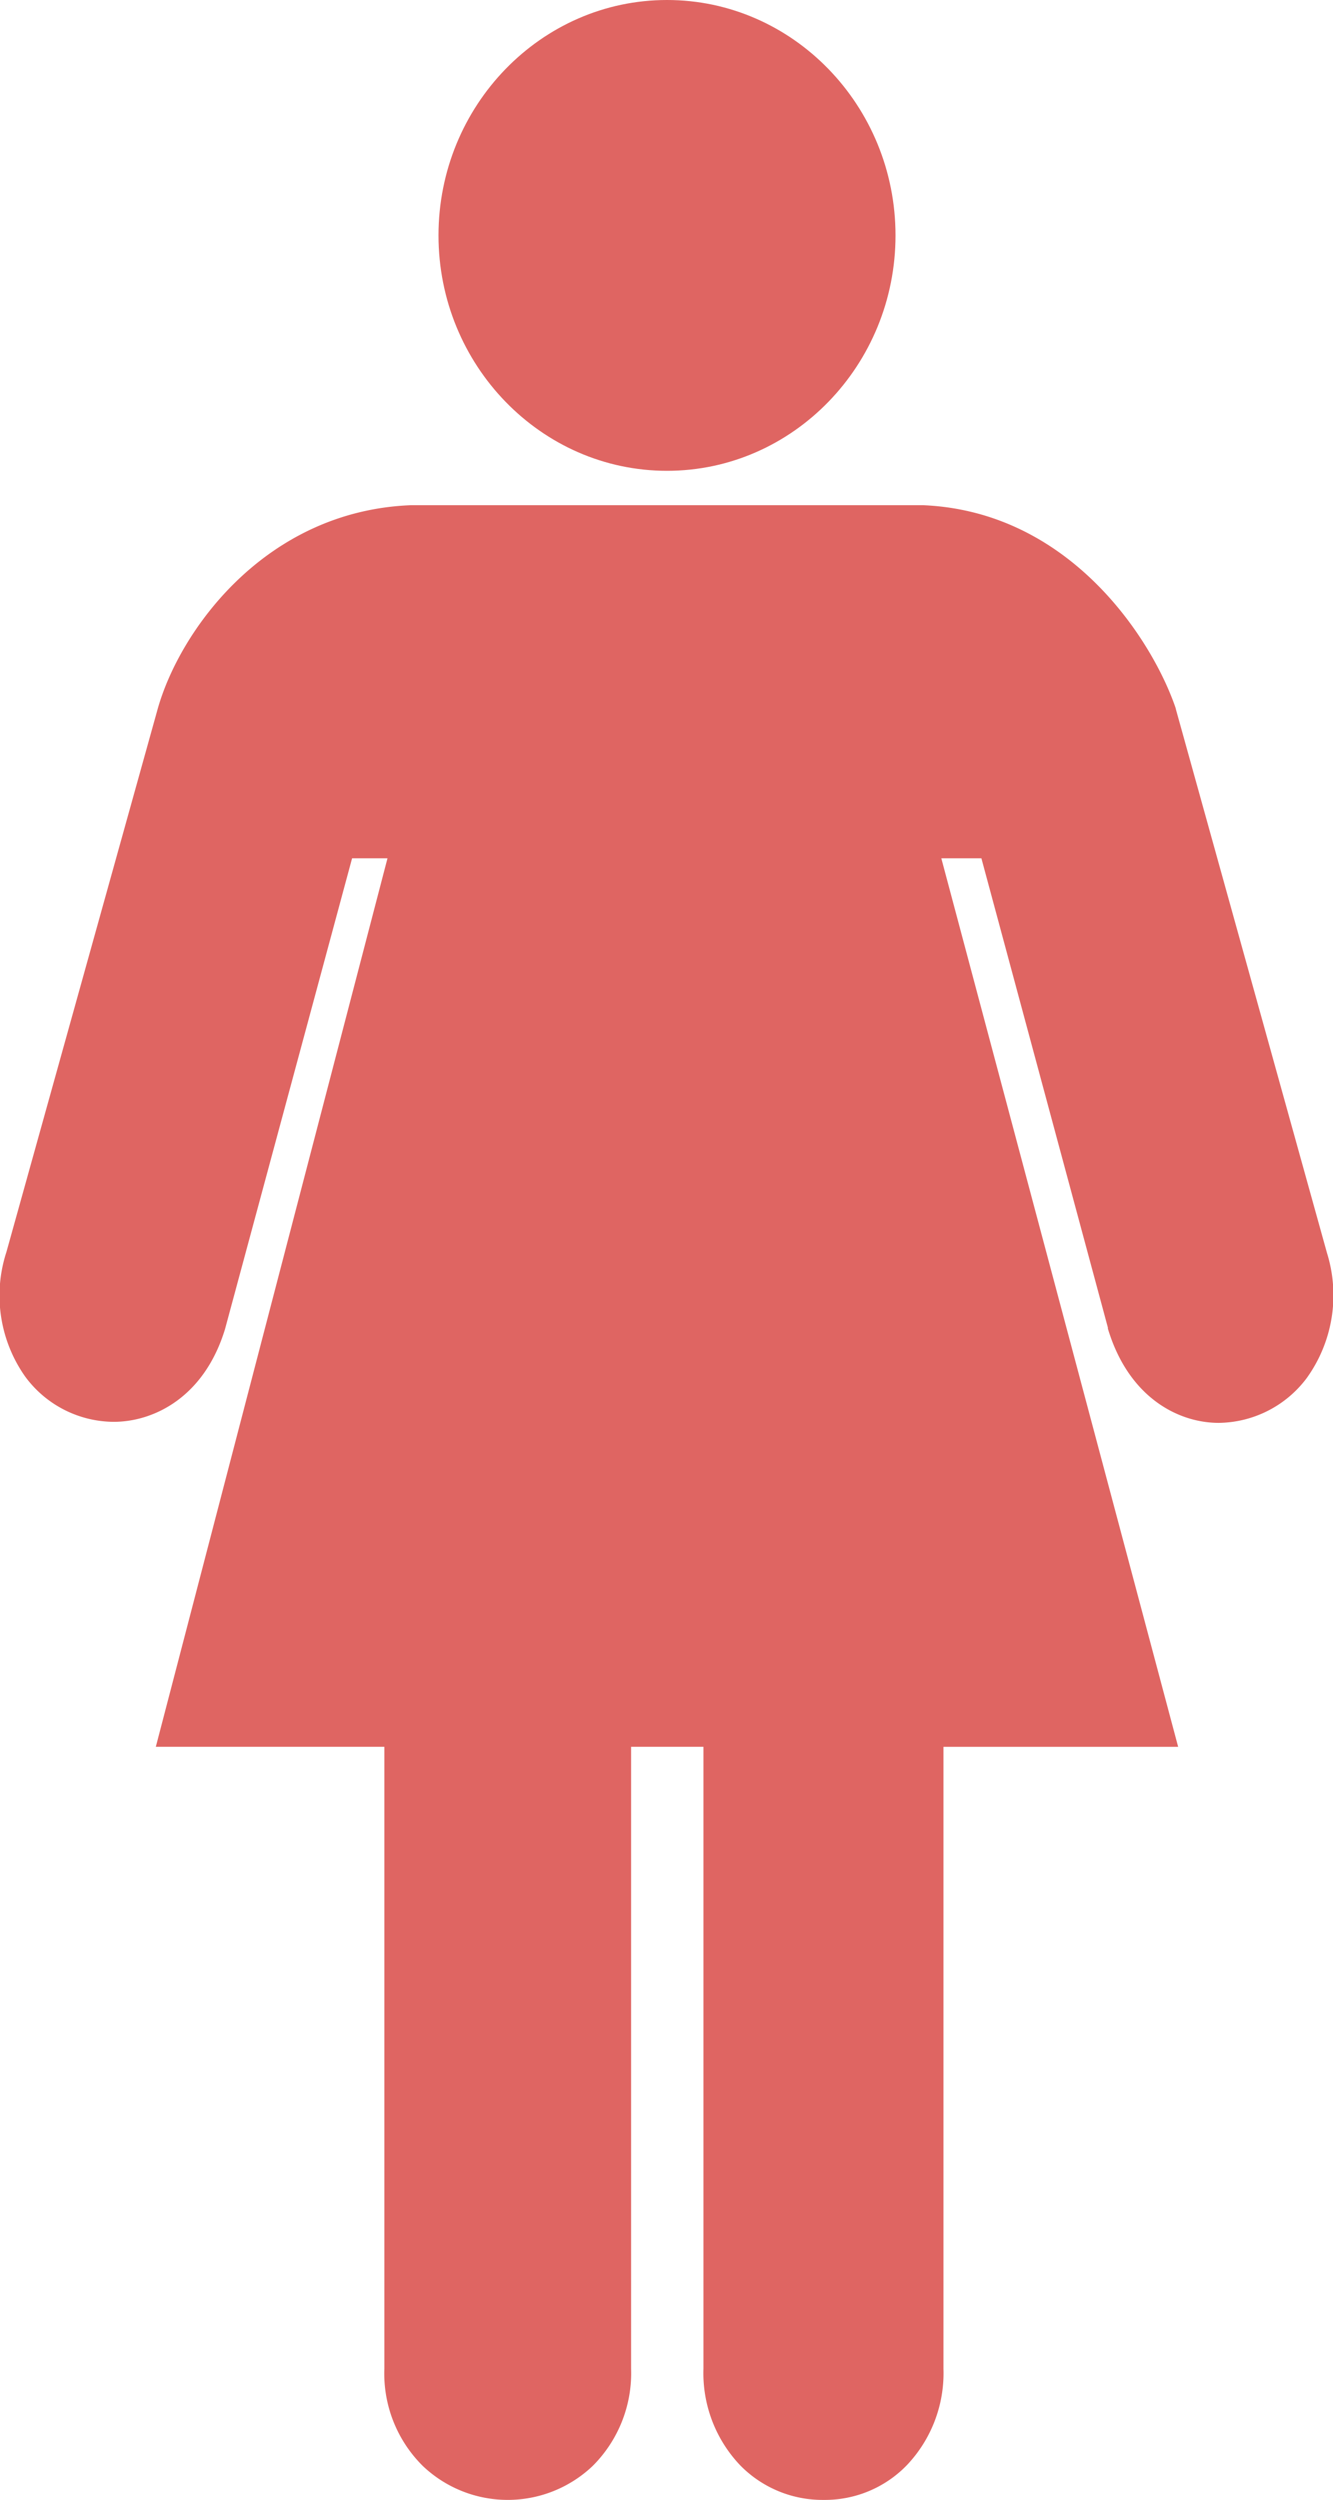 <svg xmlns="http://www.w3.org/2000/svg" width="102.804" height="192.689" viewBox="0 0 102.804 192.689"><path d="M72.508,161.695a8.883,8.883,0,0,1-6.423-2.649,10.3,10.3,0,0,1-2.85-7.467V103.647h-5.58v47.931a10.094,10.094,0,0,1-2.971,7.507,9.509,9.509,0,0,1-13.087,0,10.022,10.022,0,0,1-2.971-7.507V103.647H21L38.867,35.163h-2.73l-9.8,36.29c-1.606,5.259-5.5,7.146-8.591,7.146h0a8.539,8.539,0,0,1-6.824-3.492,10.83,10.83,0,0,1-1.445-9.594L21.124,23.722c1.686-6.1,8.31-15.335,19.55-15.776h39.5c11.4.482,17.7,10.437,19.47,15.616l.04.161,11.642,41.87a10.935,10.935,0,0,1-1.566,9.634,8.6,8.6,0,0,1-6.784,3.452c-3.091,0-6.945-1.927-8.551-7.266v-.08L84.671,35.163H81.58l18.265,68.485h-18.1v47.931a10.3,10.3,0,0,1-2.85,7.467A8.792,8.792,0,0,1,72.508,161.695Z" transform="translate(-8.983 30.994)" fill="#df6562"></path><path d="M32.529,37.415c-9.715,0-17.623-8.149-17.623-18.145S22.815,1.125,32.529,1.125,50.152,9.274,50.152,19.27,42.244,37.415,32.529,37.415Z" transform="translate(18.912 -1.125)" fill="#df6562"></path></svg>